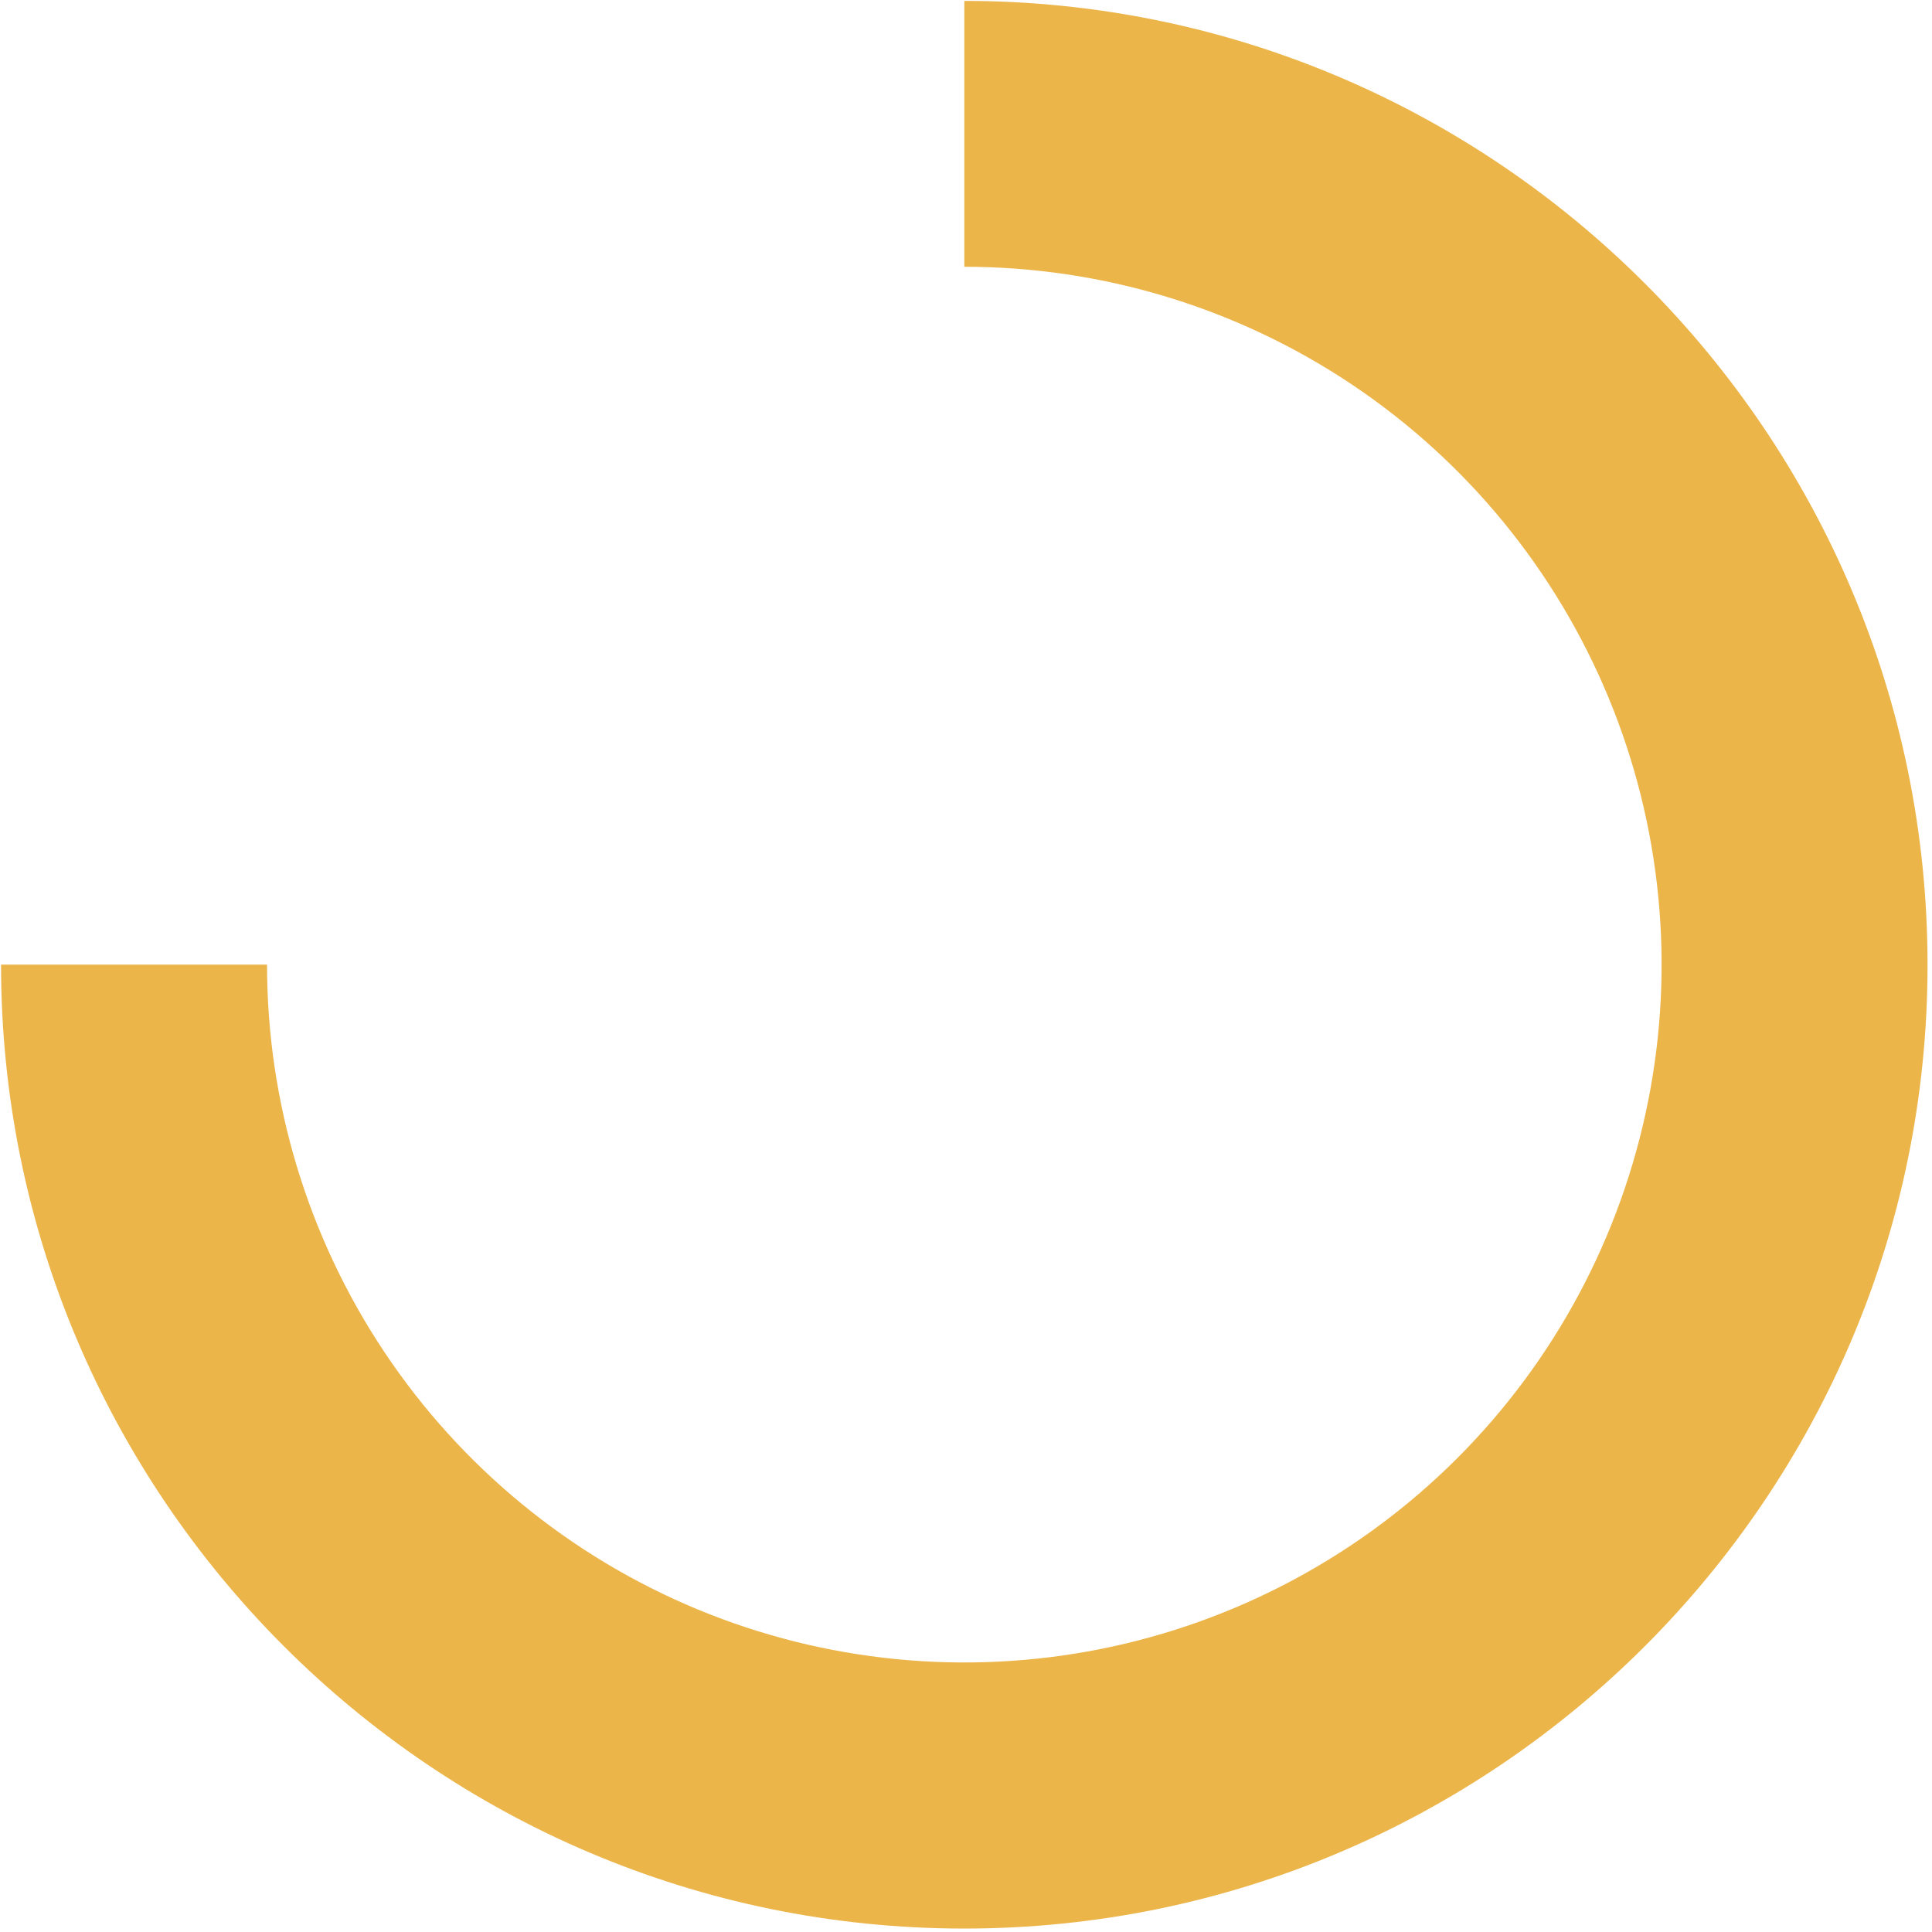 <?xml version="1.0" encoding="UTF-8"?> <svg xmlns="http://www.w3.org/2000/svg" width="322" height="322" viewBox="0 0 322 322" fill="none"> <path d="M160.709 321.426C72.19 321.426 0.173 249.315 0.173 160.77H44.508C44.508 183.774 51.324 206.261 64.094 225.387C76.863 244.514 95.013 259.421 116.248 268.224C137.483 277.027 160.85 279.331 183.393 274.843C205.936 270.355 226.643 259.278 242.895 243.012C259.148 226.746 270.216 206.022 274.7 183.461C279.184 160.899 276.883 137.514 268.087 116.261C259.291 95.009 244.396 76.844 225.285 64.064C206.174 51.284 183.706 44.463 160.721 44.463V0.15C249.24 0.15 321.257 72.26 321.257 160.817C321.257 249.373 249.228 321.426 160.709 321.426Z" fill="#ECB54A"></path> </svg> 